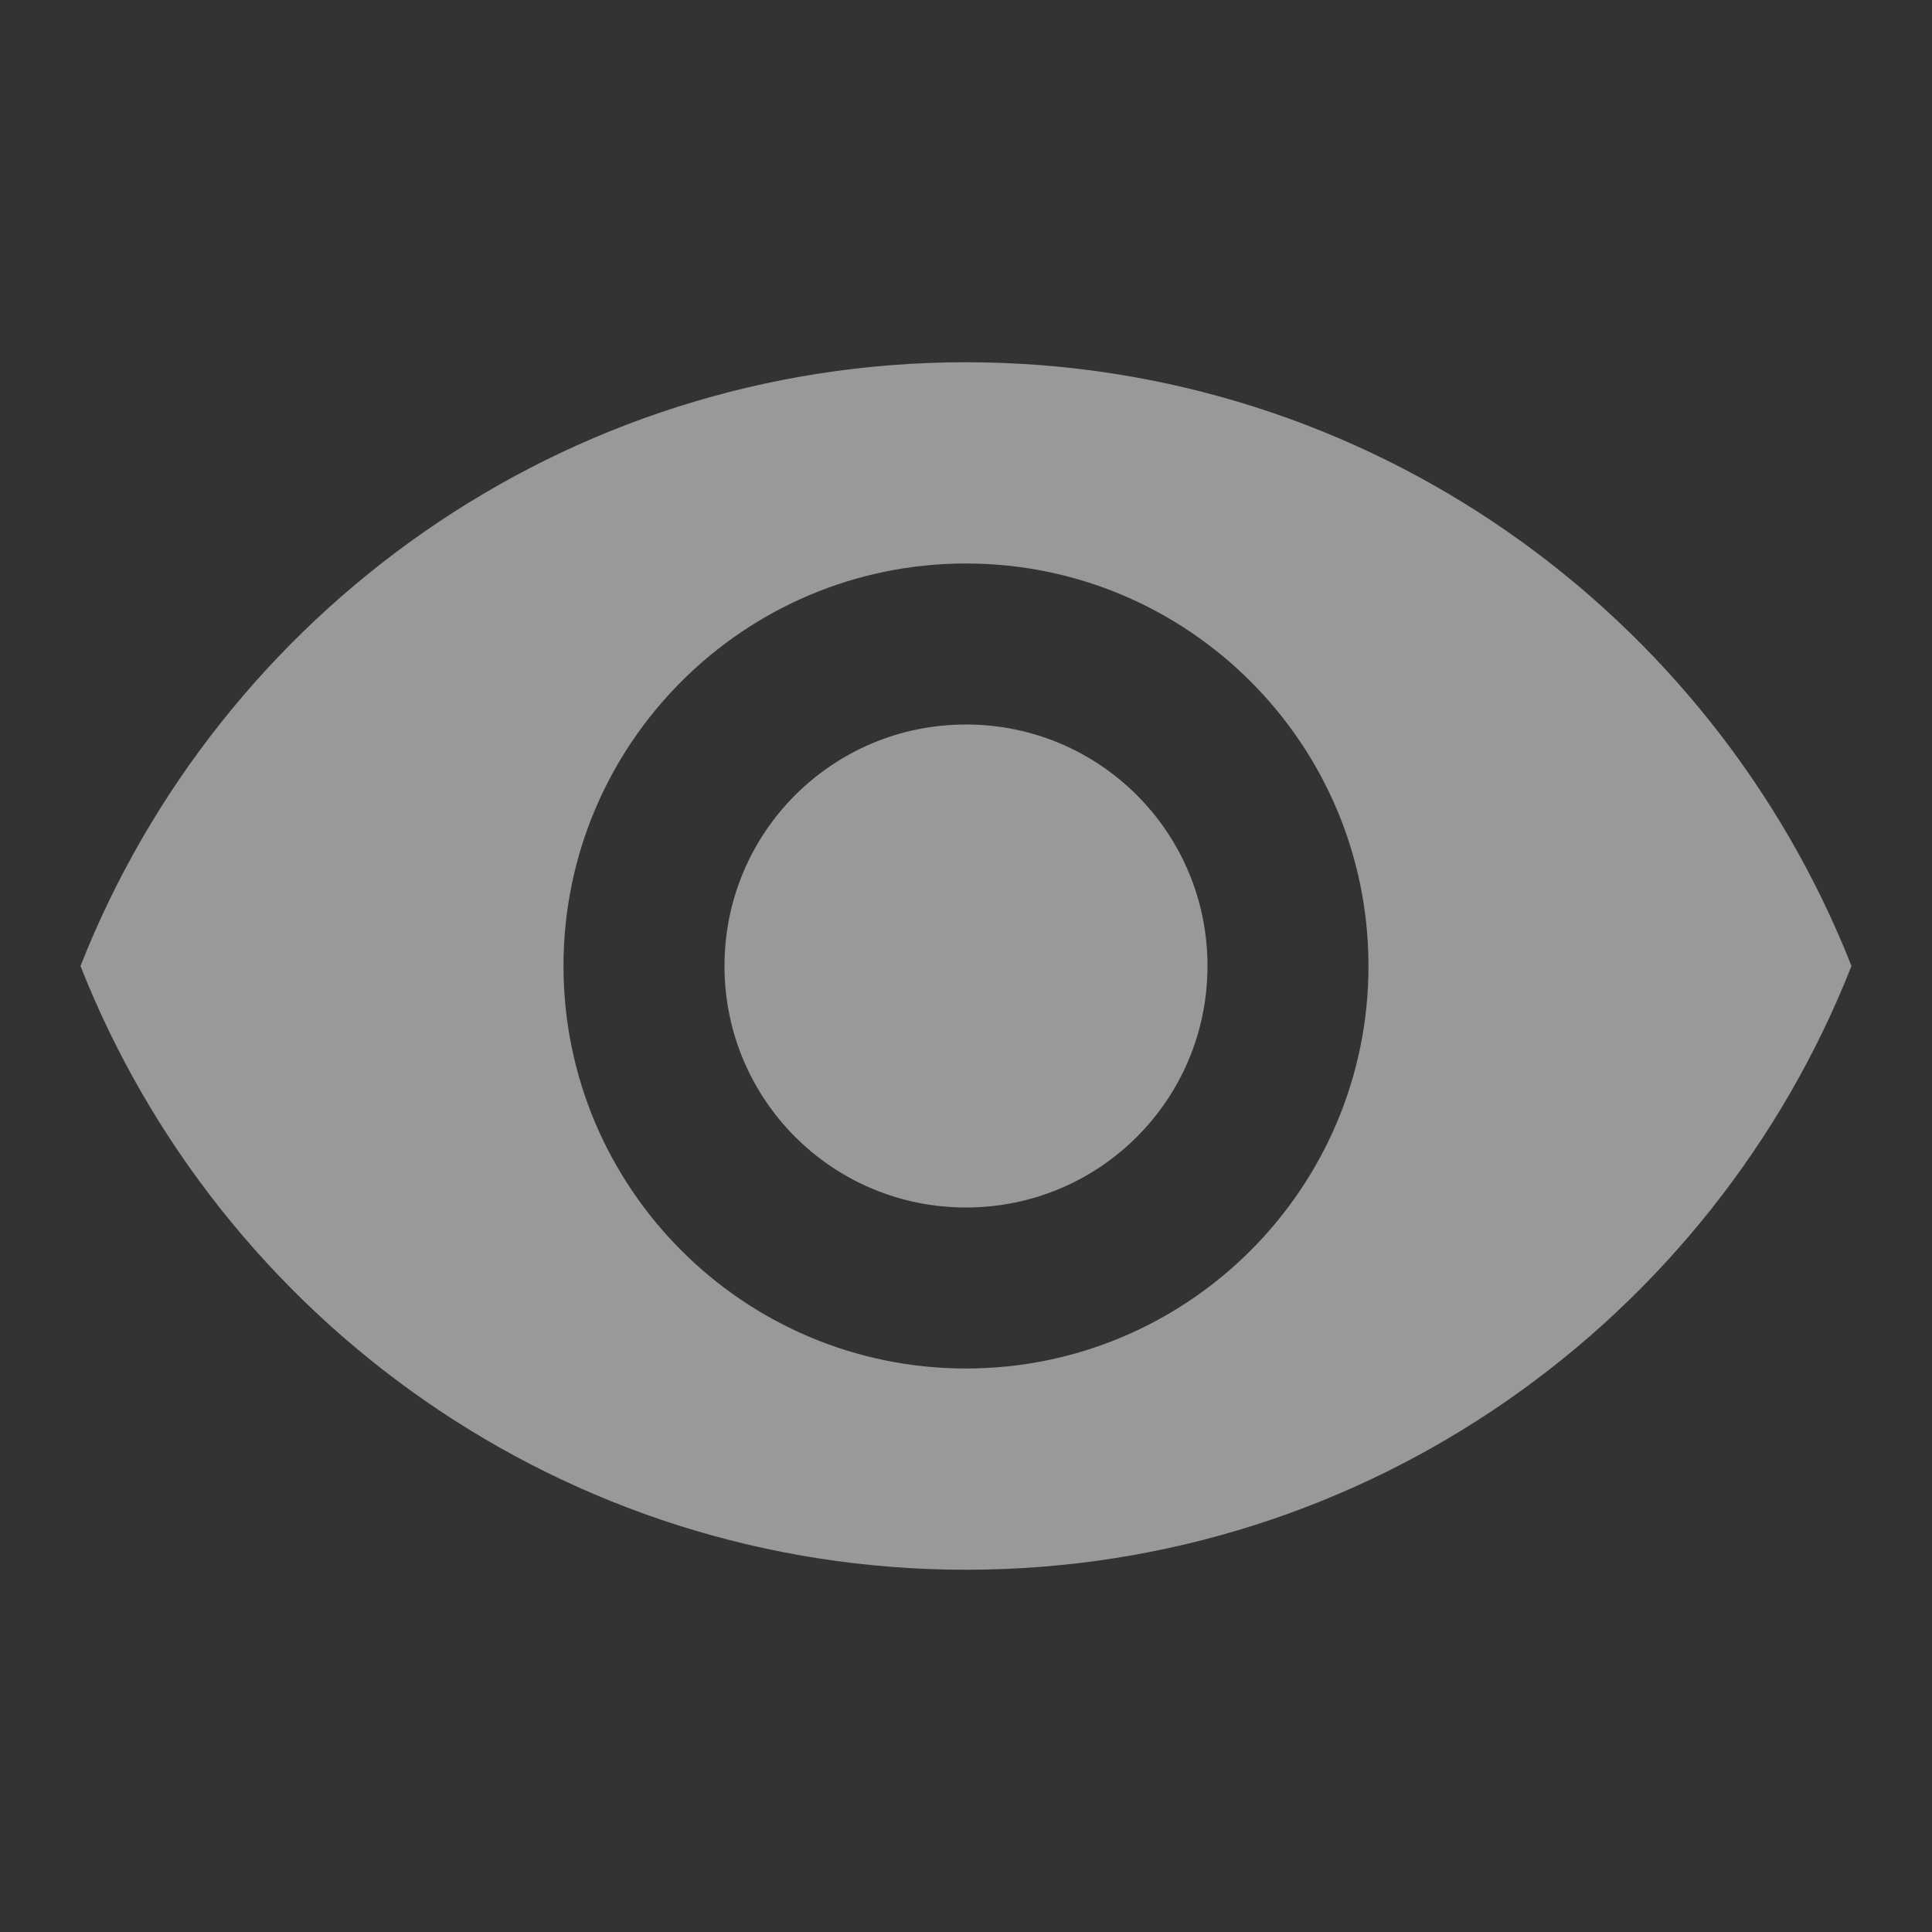 <?xml version="1.0" encoding="UTF-8"?> <svg xmlns="http://www.w3.org/2000/svg" width="80" height="80" viewBox="0 0 80 80" fill="none"><rect x="0" y="0" width="80" height="80" fill="#333333" stroke="none"/> <g opacity="0.5"> <path d="M40 15C23.333 15 9.1 25.367 3.333 40C9.1 54.633 23.333 65 40 65C56.666 65 70.9 54.633 76.666 40C70.9 25.367 56.666 15 40 15ZM40 56.667C30.8 56.667 23.333 49.2 23.333 40C23.333 30.8 30.8 23.333 40 23.333C49.2 23.333 56.666 30.8 56.666 40C56.666 49.2 49.2 56.667 40 56.667ZM40 30C34.466 30 30 34.467 30 40C30 45.533 34.466 50 40 50C45.533 50 50 45.533 50 40C50 34.467 45.533 30 40 30Z" fill="white"></path> </g> </svg> 